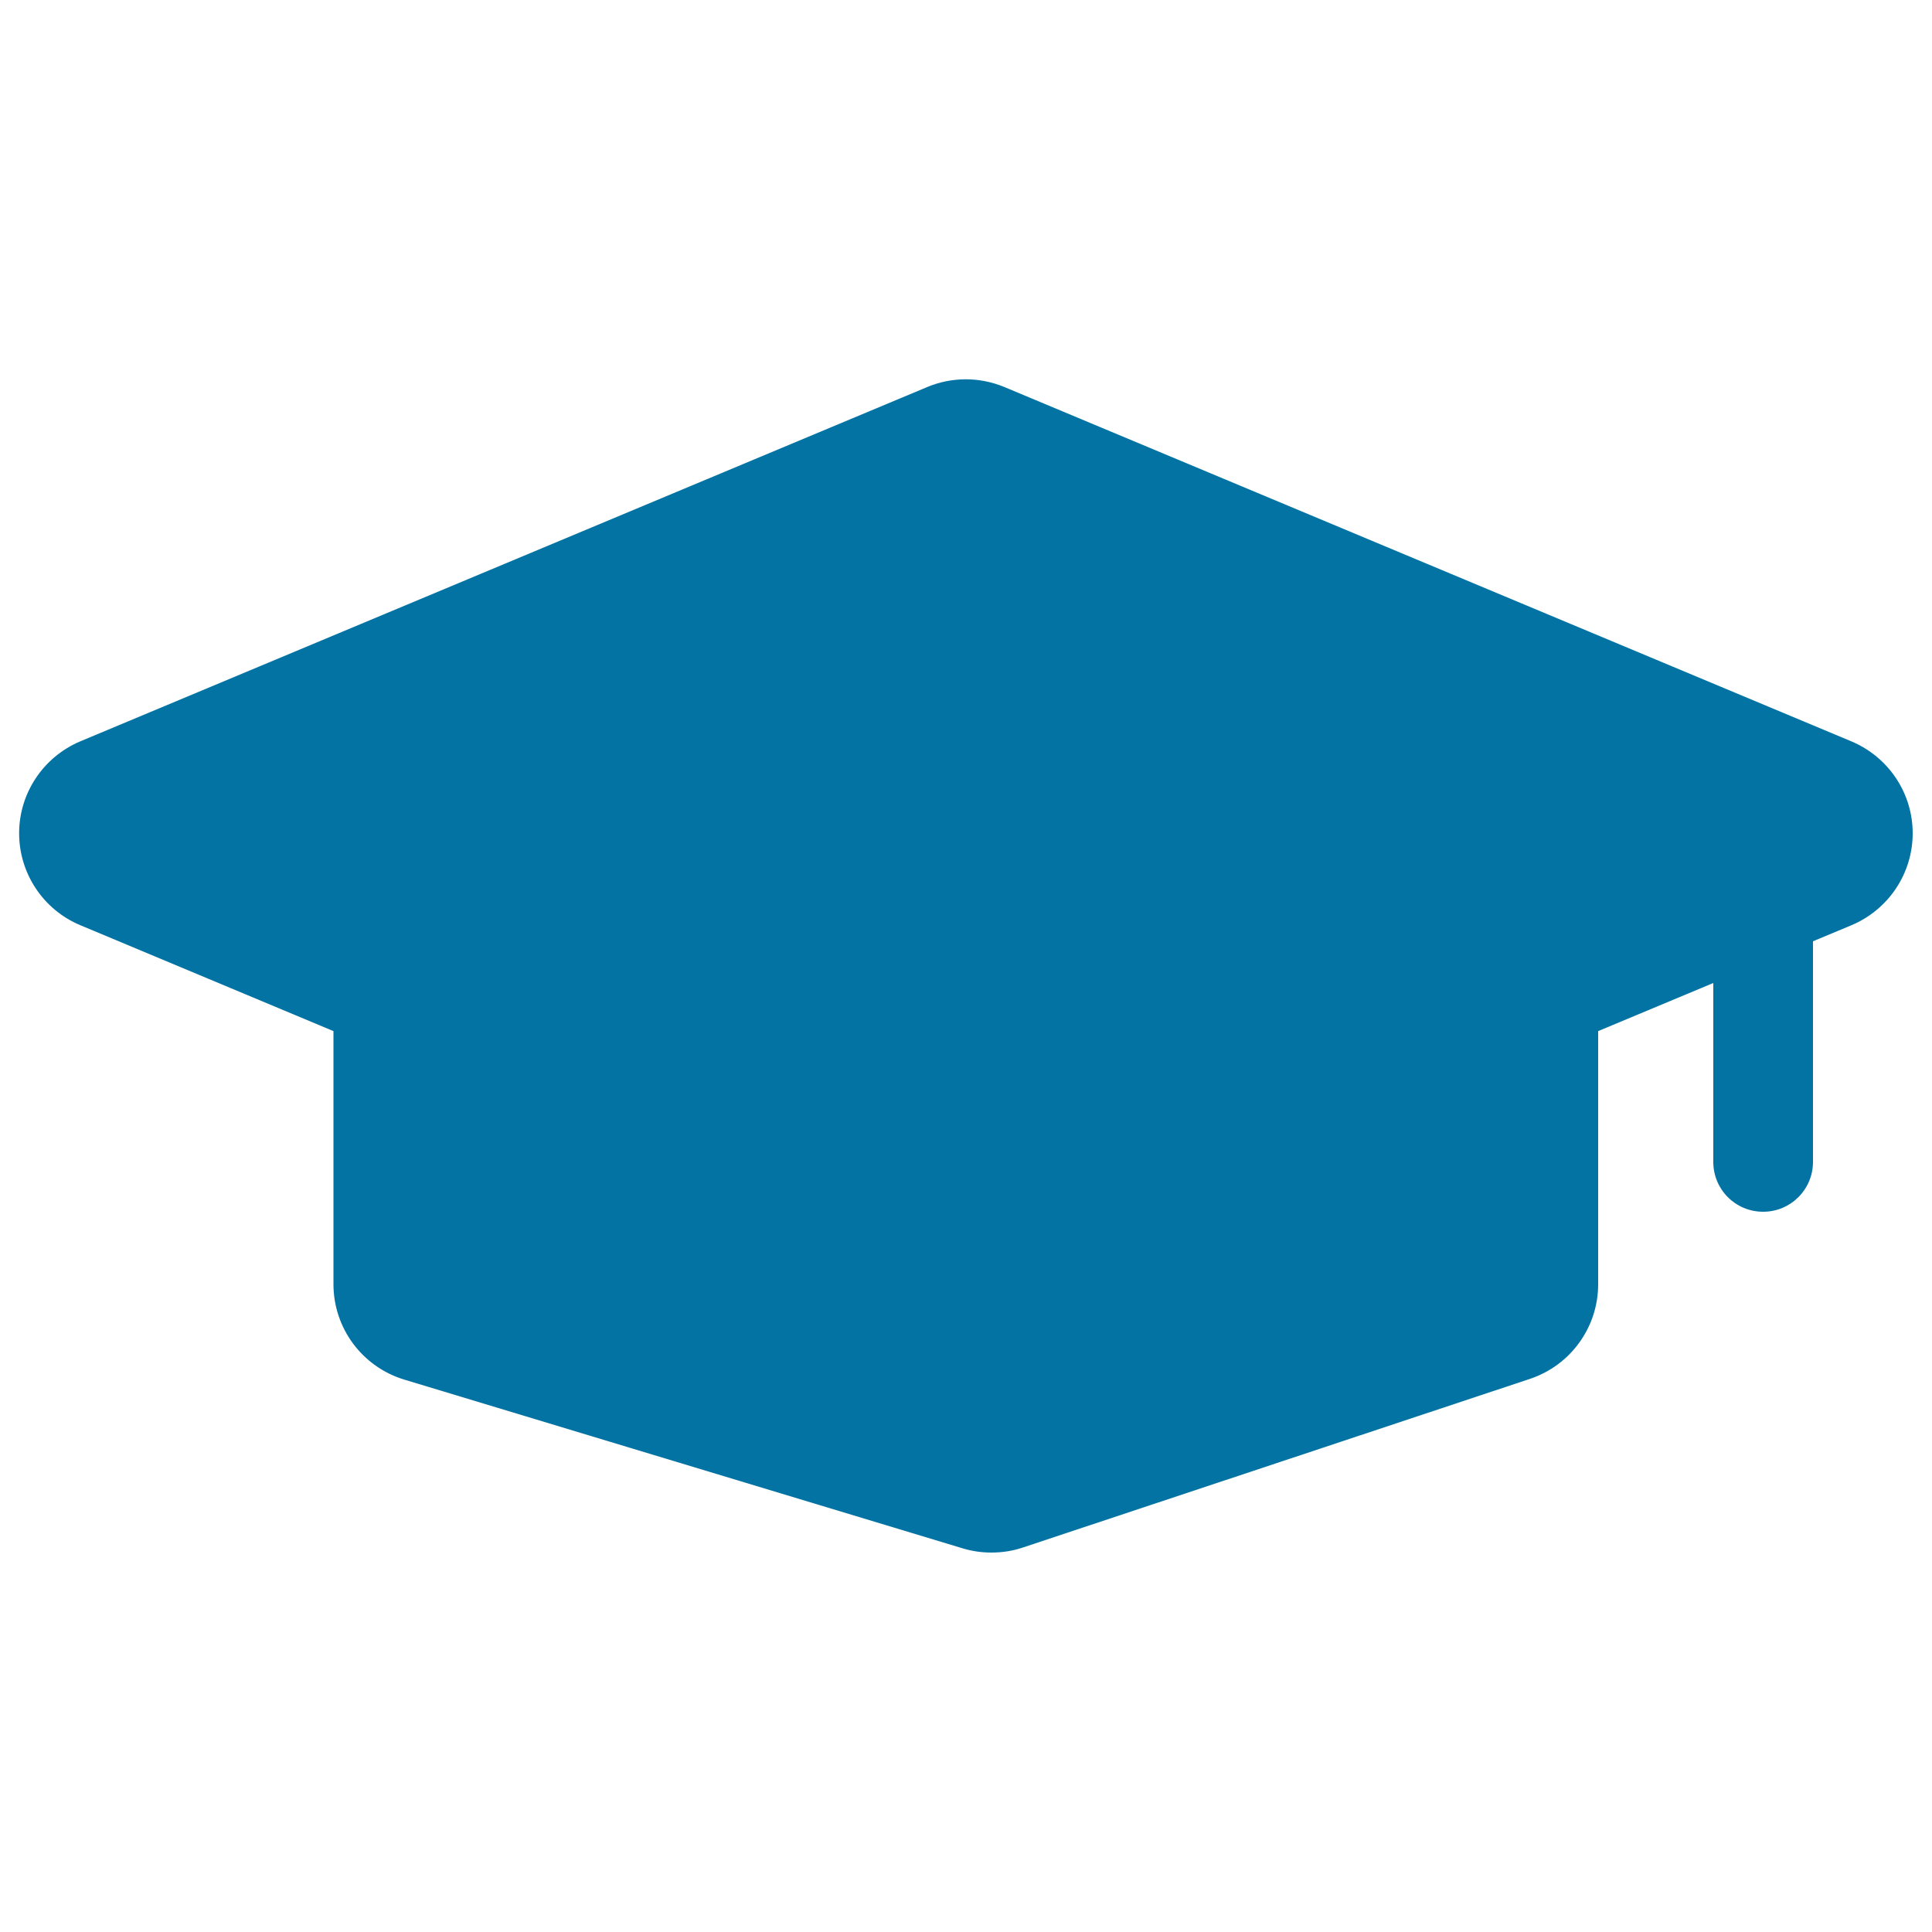 <svg xmlns="http://www.w3.org/2000/svg" viewBox="0 0 1000 1000" style="fill:#0273a2">
<title>University SVG icon</title>
<path d="M990,431.3c0,20.8-12.5,39.5-31.7,47.6l-19.9,8.3v114.2c0,14.2-11.5,25.8-25.8,25.8s-25.8-11.5-25.8-25.8v-92.6l-59.6,24.9v131.1c0,22.2-14.3,41.9-35.3,48.9L529.4,801c-5.3,1.8-10.8,2.6-16.3,2.6c-5,0-10-0.7-14.9-2.2l-288.9-87.3c-21.8-6.6-36.7-26.6-36.7-49.4V533.7l-131-54.8c-19.2-8-31.7-26.8-31.7-47.6c0-20.8,12.5-39.5,31.7-47.6l438.4-183.4c12.7-5.3,27-5.3,39.8,0l438.4,183.4C977.5,391.8,990,410.5,990,431.3z"/>
</svg>